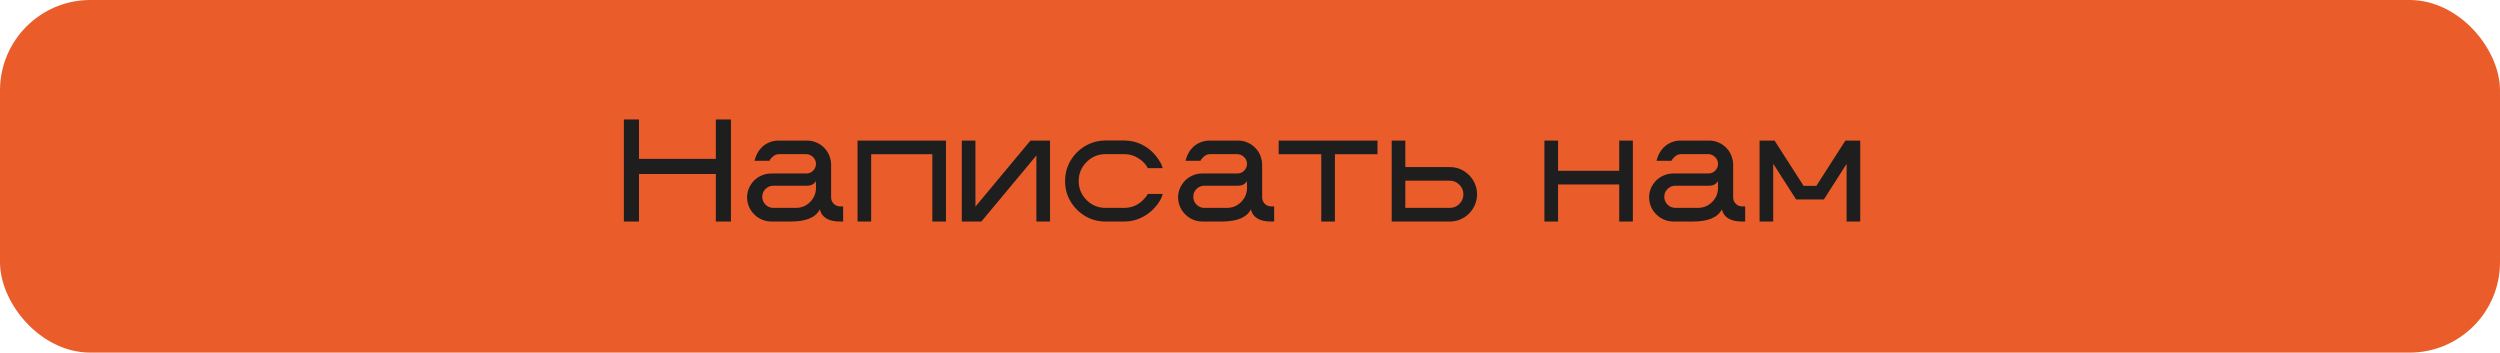 <?xml version="1.0" encoding="UTF-8"?> <svg xmlns="http://www.w3.org/2000/svg" width="553" height="78" viewBox="0 0 553 78" fill="none"><rect x="1" y="1" width="551" height="76" rx="19" fill="#EA5C2A" stroke="#EA5C2A" stroke-width="2"></rect><path d="M161.688 49H158.344V38.484H141.344V49H138V26.422H141.344V35.141H158.344V26.422H161.688V49ZM186.5 49H185.812C183.271 49 181.781 48.104 181.344 46.312C180.458 48.094 178.333 48.99 174.969 49H170.703C169.245 49 167.99 48.505 166.938 47.516C165.885 46.516 165.323 45.276 165.25 43.797V43.672C165.25 42.276 165.771 41.026 166.812 39.922C167.302 39.443 167.87 39.068 168.516 38.797C169.161 38.516 169.849 38.375 170.578 38.375H178.359C178.943 38.375 179.438 38.177 179.844 37.781C180.25 37.375 180.469 36.885 180.5 36.312C180.5 35.688 180.281 35.161 179.844 34.734C179.406 34.307 178.885 34.094 178.281 34.094H172.375C171.781 34.094 171.271 34.307 170.844 34.734C170.427 35.151 170.219 35.427 170.219 35.562H166.891C167.203 34.333 167.719 33.365 168.438 32.656C168.917 32.167 169.479 31.787 170.125 31.516C170.781 31.234 171.474 31.094 172.203 31.094H178.531C179.26 31.094 179.943 31.234 180.578 31.516C181.224 31.787 181.792 32.167 182.281 32.656C183 33.365 183.474 34.229 183.703 35.25C183.797 35.615 183.844 36 183.844 36.406V43.656C183.844 44.208 184.036 44.682 184.422 45.078C184.807 45.464 185.276 45.656 185.828 45.656H186.5V49ZM176.047 45.984C177.276 45.984 178.323 45.552 179.188 44.688C180.062 43.812 180.5 42.76 180.5 41.531L180.469 40.047C180.104 40.724 179.458 41.068 178.531 41.078H171.062C170.396 41.078 169.818 41.318 169.328 41.797C168.849 42.266 168.609 42.844 168.609 43.531C168.609 44.208 168.849 44.786 169.328 45.266C169.818 45.745 170.396 45.984 171.062 45.984H176.047ZM209.25 49H206.234V34.109H192.703V49H189.688V31.094H209.25V49ZM232.266 49H229.25V34.391L217.078 49H212.75V31.094H215.766V45.703L227.938 31.094H232.266V49ZM248.656 49H244.547C242.901 49 241.401 48.599 240.047 47.797C238.693 46.984 237.609 45.901 236.797 44.547C235.995 43.193 235.594 41.693 235.594 40.047C235.594 38.807 235.823 37.646 236.281 36.562C236.75 35.479 237.396 34.526 238.219 33.703C239.031 32.891 239.979 32.25 241.062 31.781C242.146 31.312 243.307 31.078 244.547 31.078H248.656C250.083 31.078 251.396 31.38 252.594 31.984C253.802 32.589 254.823 33.411 255.656 34.453C256.49 35.495 257 36.406 257.188 37.188H253.891C253.526 36.406 252.865 35.698 251.906 35.062C250.948 34.417 249.865 34.094 248.656 34.094H244.547C242.911 34.094 241.51 34.677 240.344 35.844C239.188 37 238.609 38.401 238.609 40.047C238.609 41.682 239.188 43.083 240.344 44.25C241.51 45.406 242.911 45.984 244.547 45.984H248.656C250.302 45.984 251.703 45.401 252.859 44.234C253.37 43.734 253.714 43.286 253.891 42.891H257.188C256.917 44.026 256.188 45.188 255 46.375C254.177 47.188 253.224 47.828 252.141 48.297C251.057 48.766 249.896 49 248.656 49ZM281.844 49H281.156C278.615 49 277.125 48.104 276.688 46.312C275.802 48.094 273.677 48.99 270.312 49H266.047C264.589 49 263.333 48.505 262.281 47.516C261.229 46.516 260.667 45.276 260.594 43.797V43.672C260.594 42.276 261.115 41.026 262.156 39.922C262.646 39.443 263.214 39.068 263.859 38.797C264.505 38.516 265.193 38.375 265.922 38.375H273.703C274.286 38.375 274.781 38.177 275.188 37.781C275.594 37.375 275.812 36.885 275.844 36.312C275.844 35.688 275.625 35.161 275.188 34.734C274.75 34.307 274.229 34.094 273.625 34.094H267.719C267.125 34.094 266.615 34.307 266.188 34.734C265.771 35.151 265.562 35.427 265.562 35.562H262.234C262.547 34.333 263.062 33.365 263.781 32.656C264.26 32.167 264.823 31.787 265.469 31.516C266.125 31.234 266.818 31.094 267.547 31.094H273.875C274.604 31.094 275.286 31.234 275.922 31.516C276.568 31.787 277.135 32.167 277.625 32.656C278.344 33.365 278.818 34.229 279.047 35.25C279.141 35.615 279.188 36 279.188 36.406V43.656C279.188 44.208 279.38 44.682 279.766 45.078C280.151 45.464 280.62 45.656 281.172 45.656H281.844V49ZM271.391 45.984C272.62 45.984 273.667 45.552 274.531 44.688C275.406 43.812 275.844 42.76 275.844 41.531L275.812 40.047C275.448 40.724 274.802 41.068 273.875 41.078H266.406C265.74 41.078 265.161 41.318 264.672 41.797C264.193 42.266 263.953 42.844 263.953 43.531C263.953 44.208 264.193 44.786 264.672 45.266C265.161 45.745 265.74 45.984 266.406 45.984H271.391ZM295.281 49H292.266V34.109H282.844V31.094H304.703V34.109H295.281V49ZM320.703 49H307.844V31.094H310.859V36.953H320.703C321.807 36.953 322.812 37.224 323.719 37.766C324.635 38.307 325.365 39.036 325.906 39.953C326.448 40.859 326.719 41.865 326.719 42.969C326.719 43.802 326.562 44.583 326.25 45.312C325.938 46.042 325.505 46.682 324.953 47.234C324.401 47.786 323.76 48.219 323.031 48.531C322.312 48.844 321.536 49 320.703 49ZM320.703 45.984C321.526 45.984 322.229 45.693 322.812 45.109C323.406 44.516 323.703 43.802 323.703 42.969C323.703 42.146 323.406 41.443 322.812 40.859C322.229 40.266 321.526 39.969 320.703 39.969H310.859V45.984H320.703ZM361.188 49H358.172V40.797H344.641V49H341.625V31.094H344.641V37.781H358.172V31.094H361.188V49ZM386.031 49H385.344C382.802 49 381.312 48.104 380.875 46.312C379.99 48.094 377.865 48.99 374.5 49H370.234C368.776 49 367.521 48.505 366.469 47.516C365.417 46.516 364.854 45.276 364.781 43.797V43.672C364.781 42.276 365.302 41.026 366.344 39.922C366.833 39.443 367.401 39.068 368.047 38.797C368.693 38.516 369.38 38.375 370.109 38.375H377.891C378.474 38.375 378.969 38.177 379.375 37.781C379.781 37.375 380 36.885 380.031 36.312C380.031 35.688 379.812 35.161 379.375 34.734C378.938 34.307 378.417 34.094 377.812 34.094H371.906C371.312 34.094 370.802 34.307 370.375 34.734C369.958 35.151 369.75 35.427 369.75 35.562H366.422C366.734 34.333 367.25 33.365 367.969 32.656C368.448 32.167 369.01 31.787 369.656 31.516C370.312 31.234 371.005 31.094 371.734 31.094H378.062C378.792 31.094 379.474 31.234 380.109 31.516C380.755 31.787 381.323 32.167 381.812 32.656C382.531 33.365 383.005 34.229 383.234 35.25C383.328 35.615 383.375 36 383.375 36.406V43.656C383.375 44.208 383.568 44.682 383.953 45.078C384.339 45.464 384.807 45.656 385.359 45.656H386.031V49ZM375.578 45.984C376.807 45.984 377.854 45.552 378.719 44.688C379.594 43.812 380.031 42.76 380.031 41.531L380 40.047C379.635 40.724 378.99 41.068 378.062 41.078H370.594C369.927 41.078 369.349 41.318 368.859 41.797C368.38 42.266 368.141 42.844 368.141 43.531C368.141 44.208 368.38 44.786 368.859 45.266C369.349 45.745 369.927 45.984 370.594 45.984H375.578ZM411.484 49H408.469V36.25L403.438 44.125H397.312L392.234 36.219V49H389.219V31.094H392.531L398.953 41.109H401.781L408.203 31.094H411.484V49Z" fill="#1E1E1E"></path></svg> 